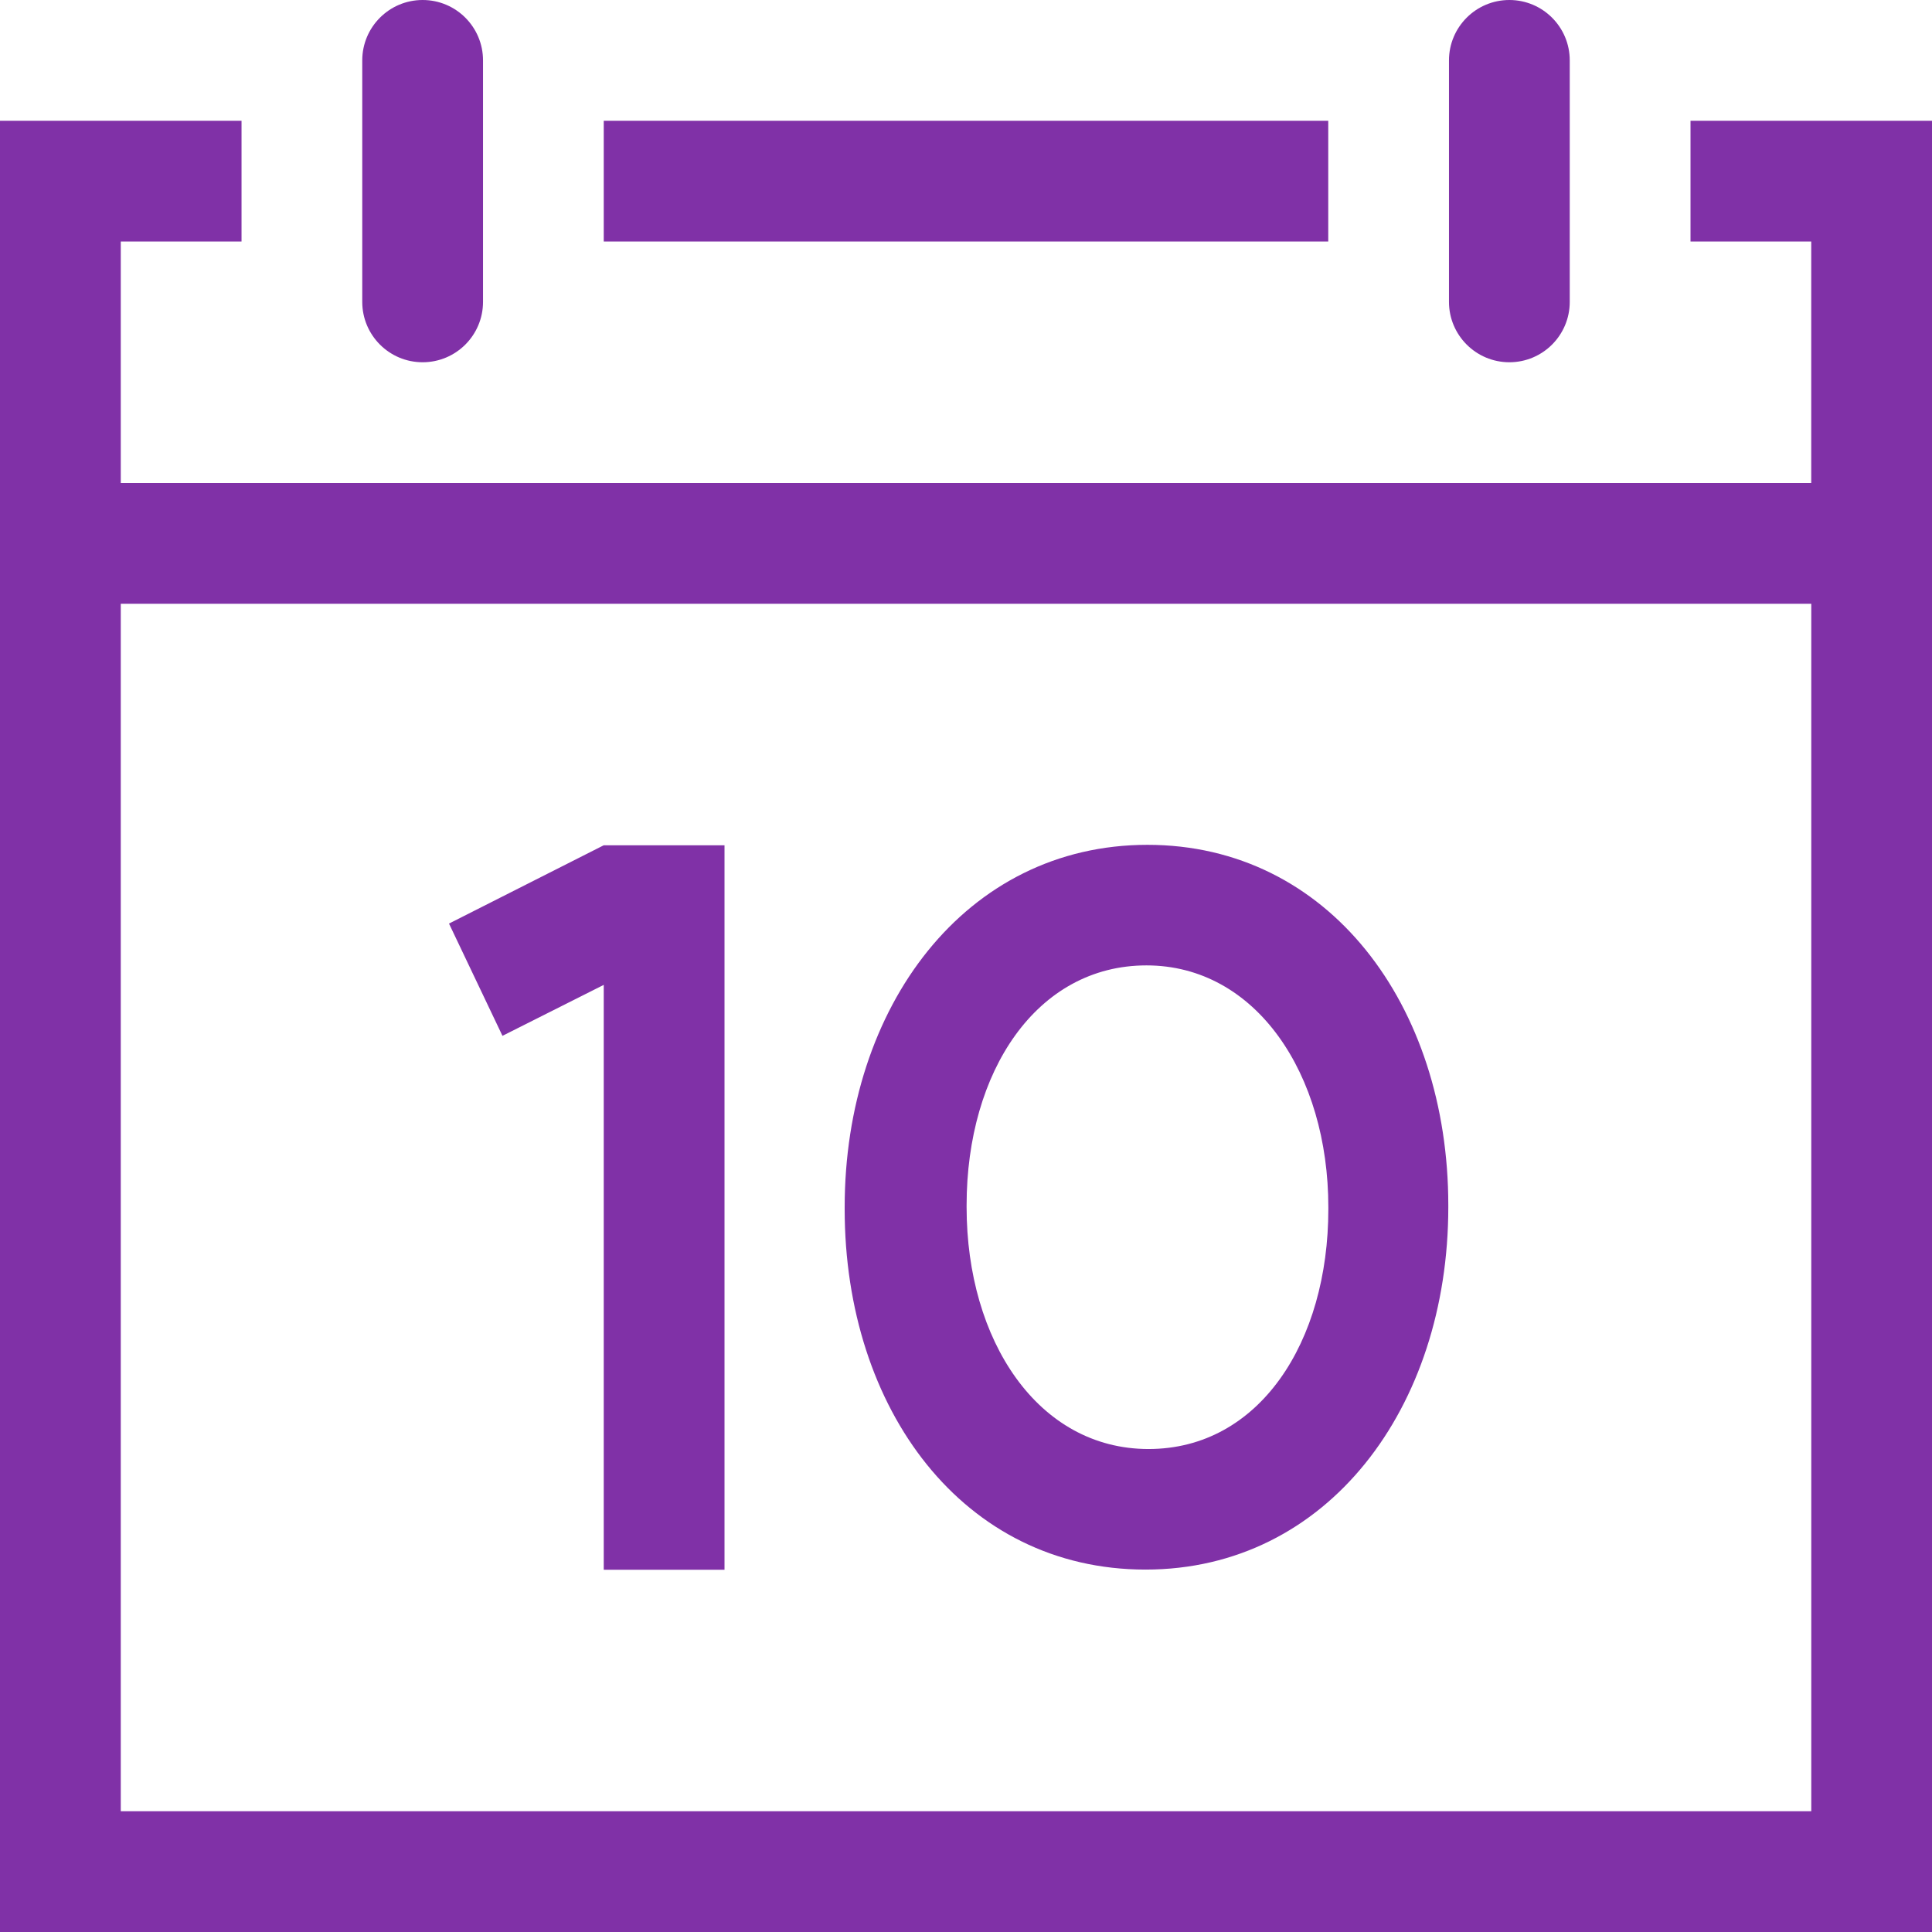 <?xml version="1.0" encoding="utf-8"?>
<!DOCTYPE svg PUBLIC "-//W3C//DTD SVG 1.1//EN" "http://www.w3.org/Graphics/SVG/1.1/DTD/svg11.dtd">
<svg version="1.1" xmlns="http://www.w3.org/2000/svg" xmlns:xlink="http://www.w3.org/1999/xlink" x="0px" y="0px"
	 width="48px" height="48px" viewBox="0 0 47.994 47.994" enable-background="new 0 0 47.994 47.994" xml:space="preserve">
	<path fill="#8031A7" d="M10.499,8.999c0.829,0,1.5-0.672,1.5-1.5V1.5c0-0.828-0.671-1.5-1.5-1.5c-0.828,0-1.5,0.672-1.5,1.5v5.999 C8.999,8.327,9.67,8.999,10.499,8.999z M32.996,3H14.998v3h17.998V3z M37.495,8.999c0.829,0,1.5-0.672,1.5-1.5V1.5 c0-0.828-0.671-1.5-1.5-1.5c-0.828,0-1.5,0.672-1.5,1.5v5.999C35.995,8.327,36.667,8.999,37.495,8.999z M28.456,38.991 c4.523,0,7.522-4.028,7.522-9.002v-0.05c0-4.973-2.975-8.952-7.474-8.952c-4.522,0-7.521,4.028-7.521,9.001v0.05 C20.983,35.013,23.933,38.991,28.456,38.991z M24.012,29.941c0-3.326,1.741-5.959,4.468-5.959c2.726,0,4.518,2.705,4.518,6.007 v0.048c0,3.304-1.716,5.959-4.468,5.959c-2.751,0-4.518-2.703-4.518-6.007V29.941z M41.995,3v3h2.999v5.999H3V6h3V3H0v44.995 h47.994V3H41.995z M44.994,44.994H3V14.998h41.995V44.994z M14.998,24.466v14.529h3V20.998h-3l-3.844,1.945l1.328,2.789 L14.998,24.466z"/>
</svg>
